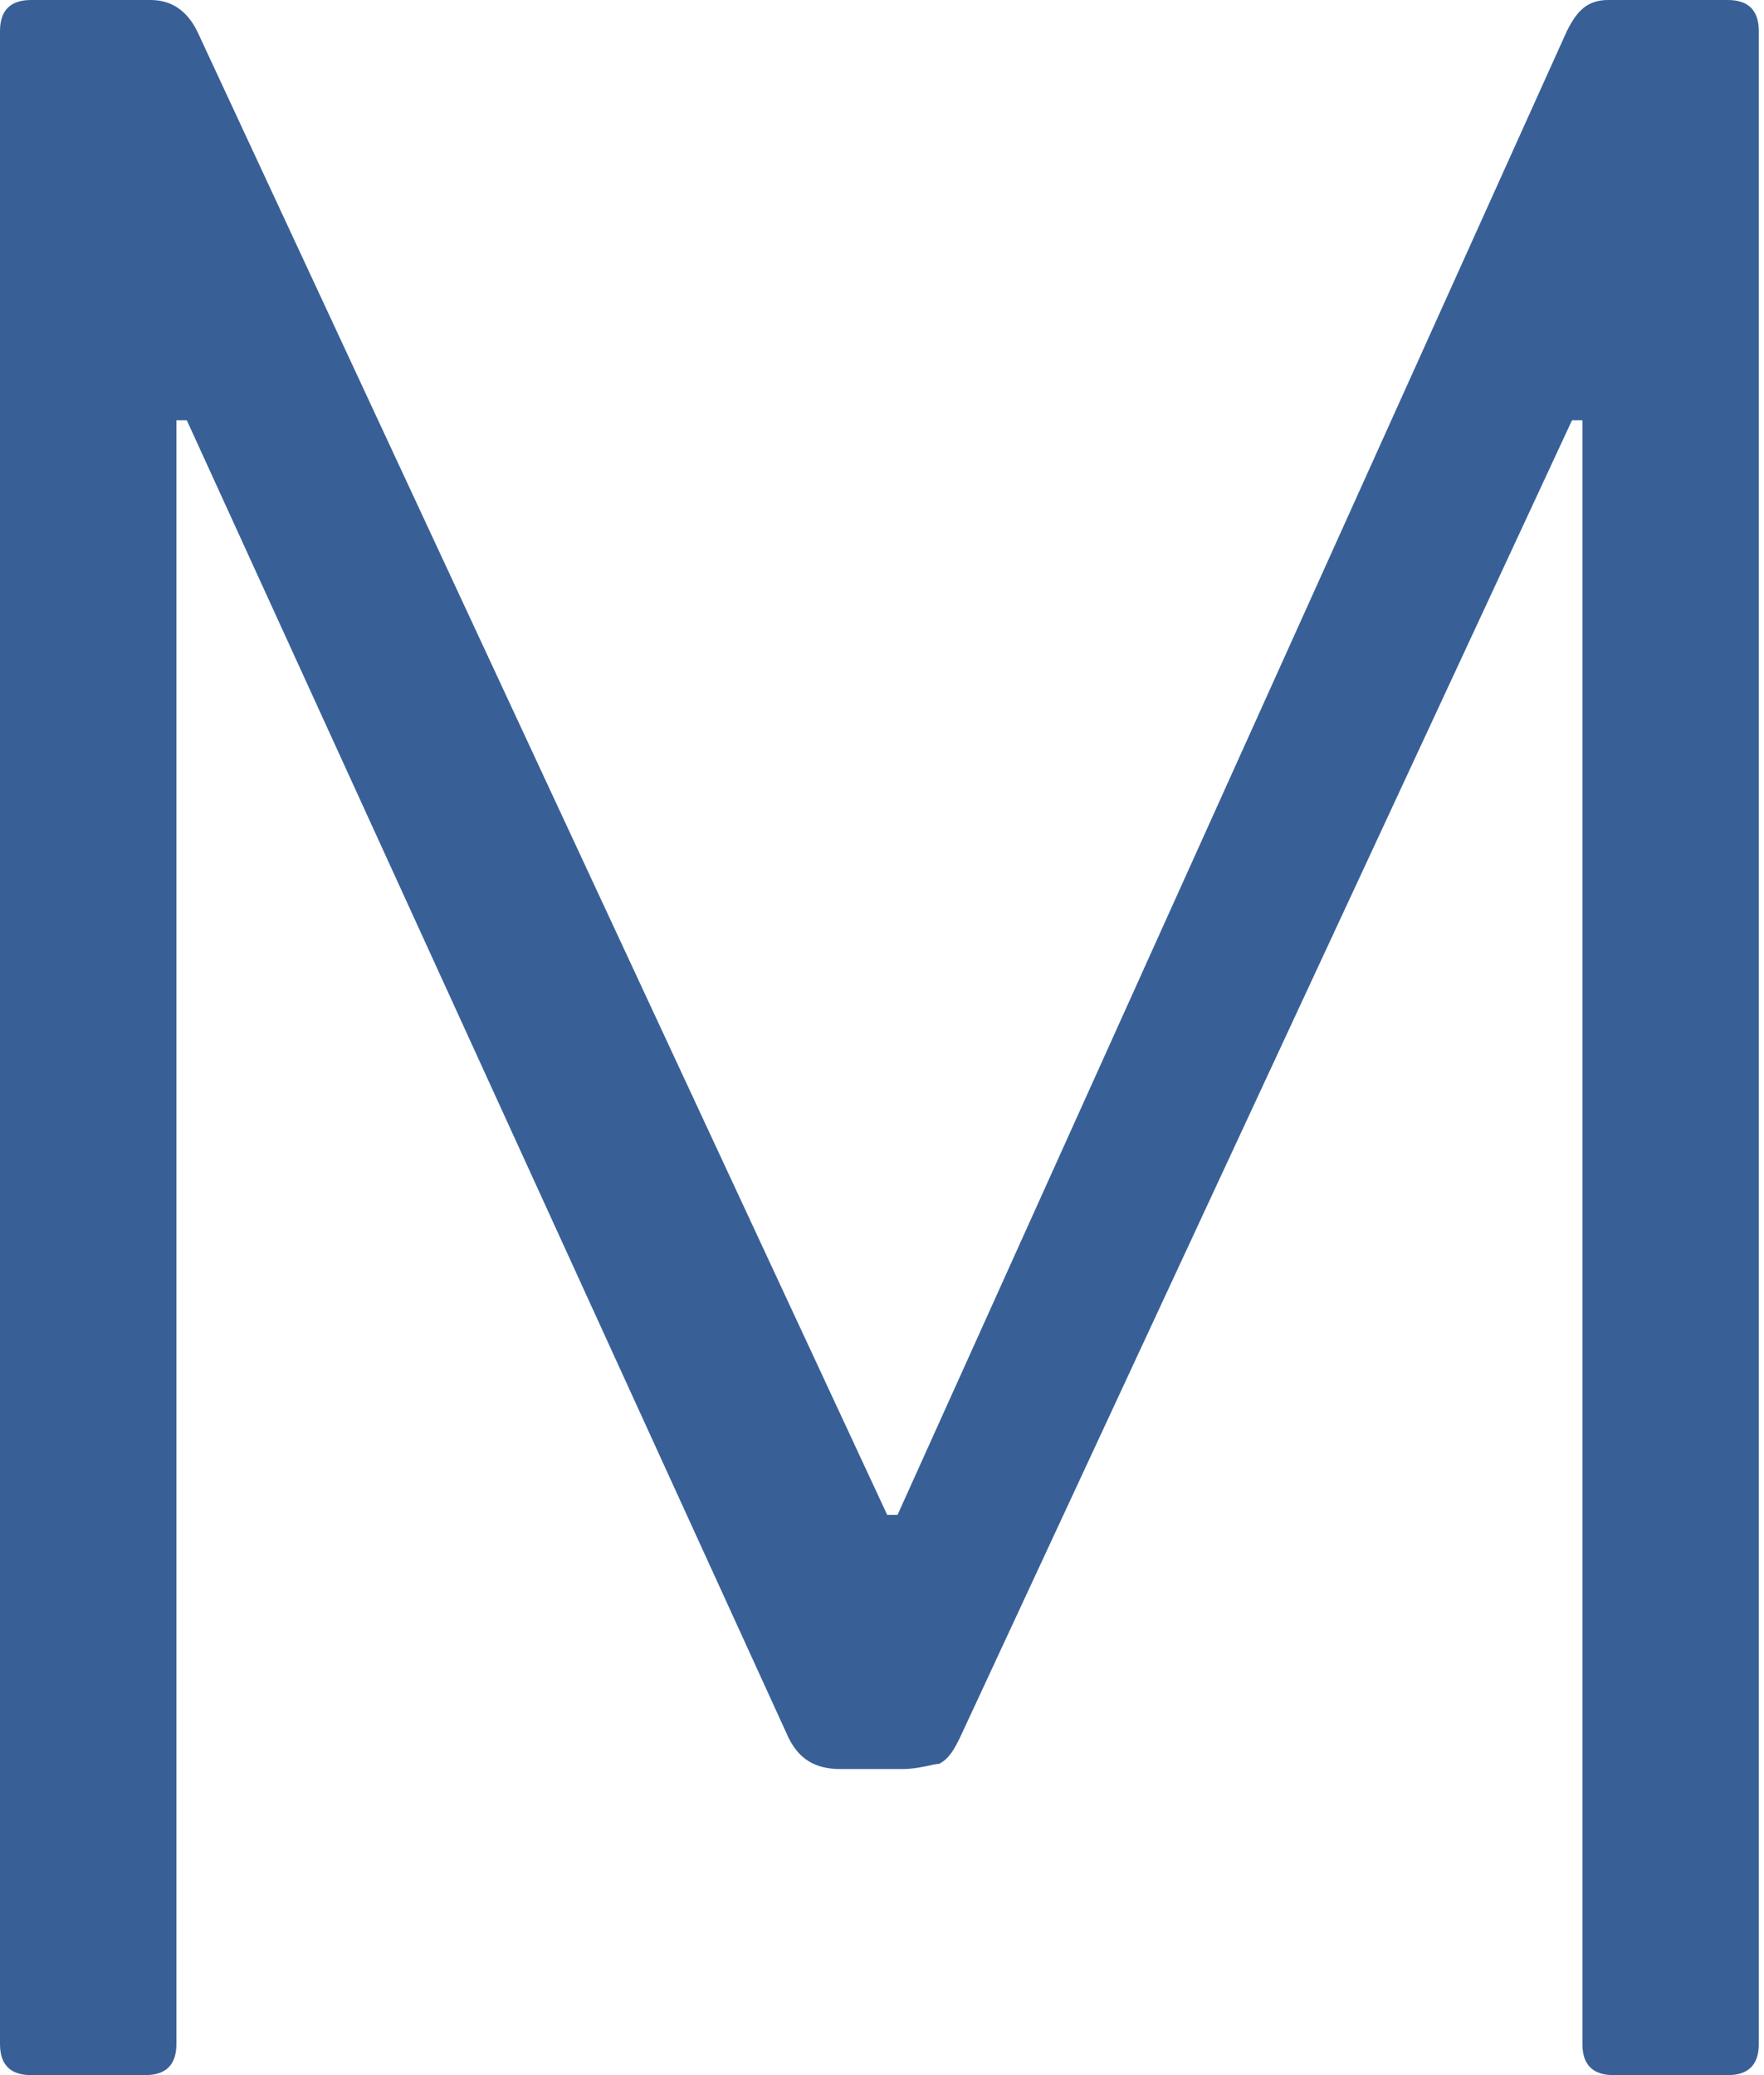 <?xml version="1.0" encoding="UTF-8"?>
<svg xmlns="http://www.w3.org/2000/svg" version="1.1" viewBox="0 0 34 40">
  <defs>
    <style>
      .cls-1 {
        fill: #386097;
      }
    </style>
  </defs>
  <!-- Generator: Adobe Illustrator 28.6.0, SVG Export Plug-In . SVG Version: 1.2.0 Build 709)  -->
  <g>
    <g id="Layer_1">
      <path class="cls-1" d="M0,.6C0,.2.2,0,.6,0h2.3c.4,0,.7.2.9.6l13.3,28.6h.2L30.2.6c.2-.4.4-.6.8-.6h2.3c.4,0,.6.2.6.6v38.8c0,.4-.2.6-.6.6h-2.2c-.4,0-.6-.2-.6-.6V8.1h-.2l-11.8,25.4c-.1.2-.2.4-.4.5-.1,0-.4.1-.7.1h-1.2c-.5,0-.8-.2-1-.6L3.6,8.1h-.2v31.3c0,.4-.2.6-.6.6H.6c-.4,0-.6-.2-.6-.6V.6Z"/>
    </g>
  </g>
</svg>